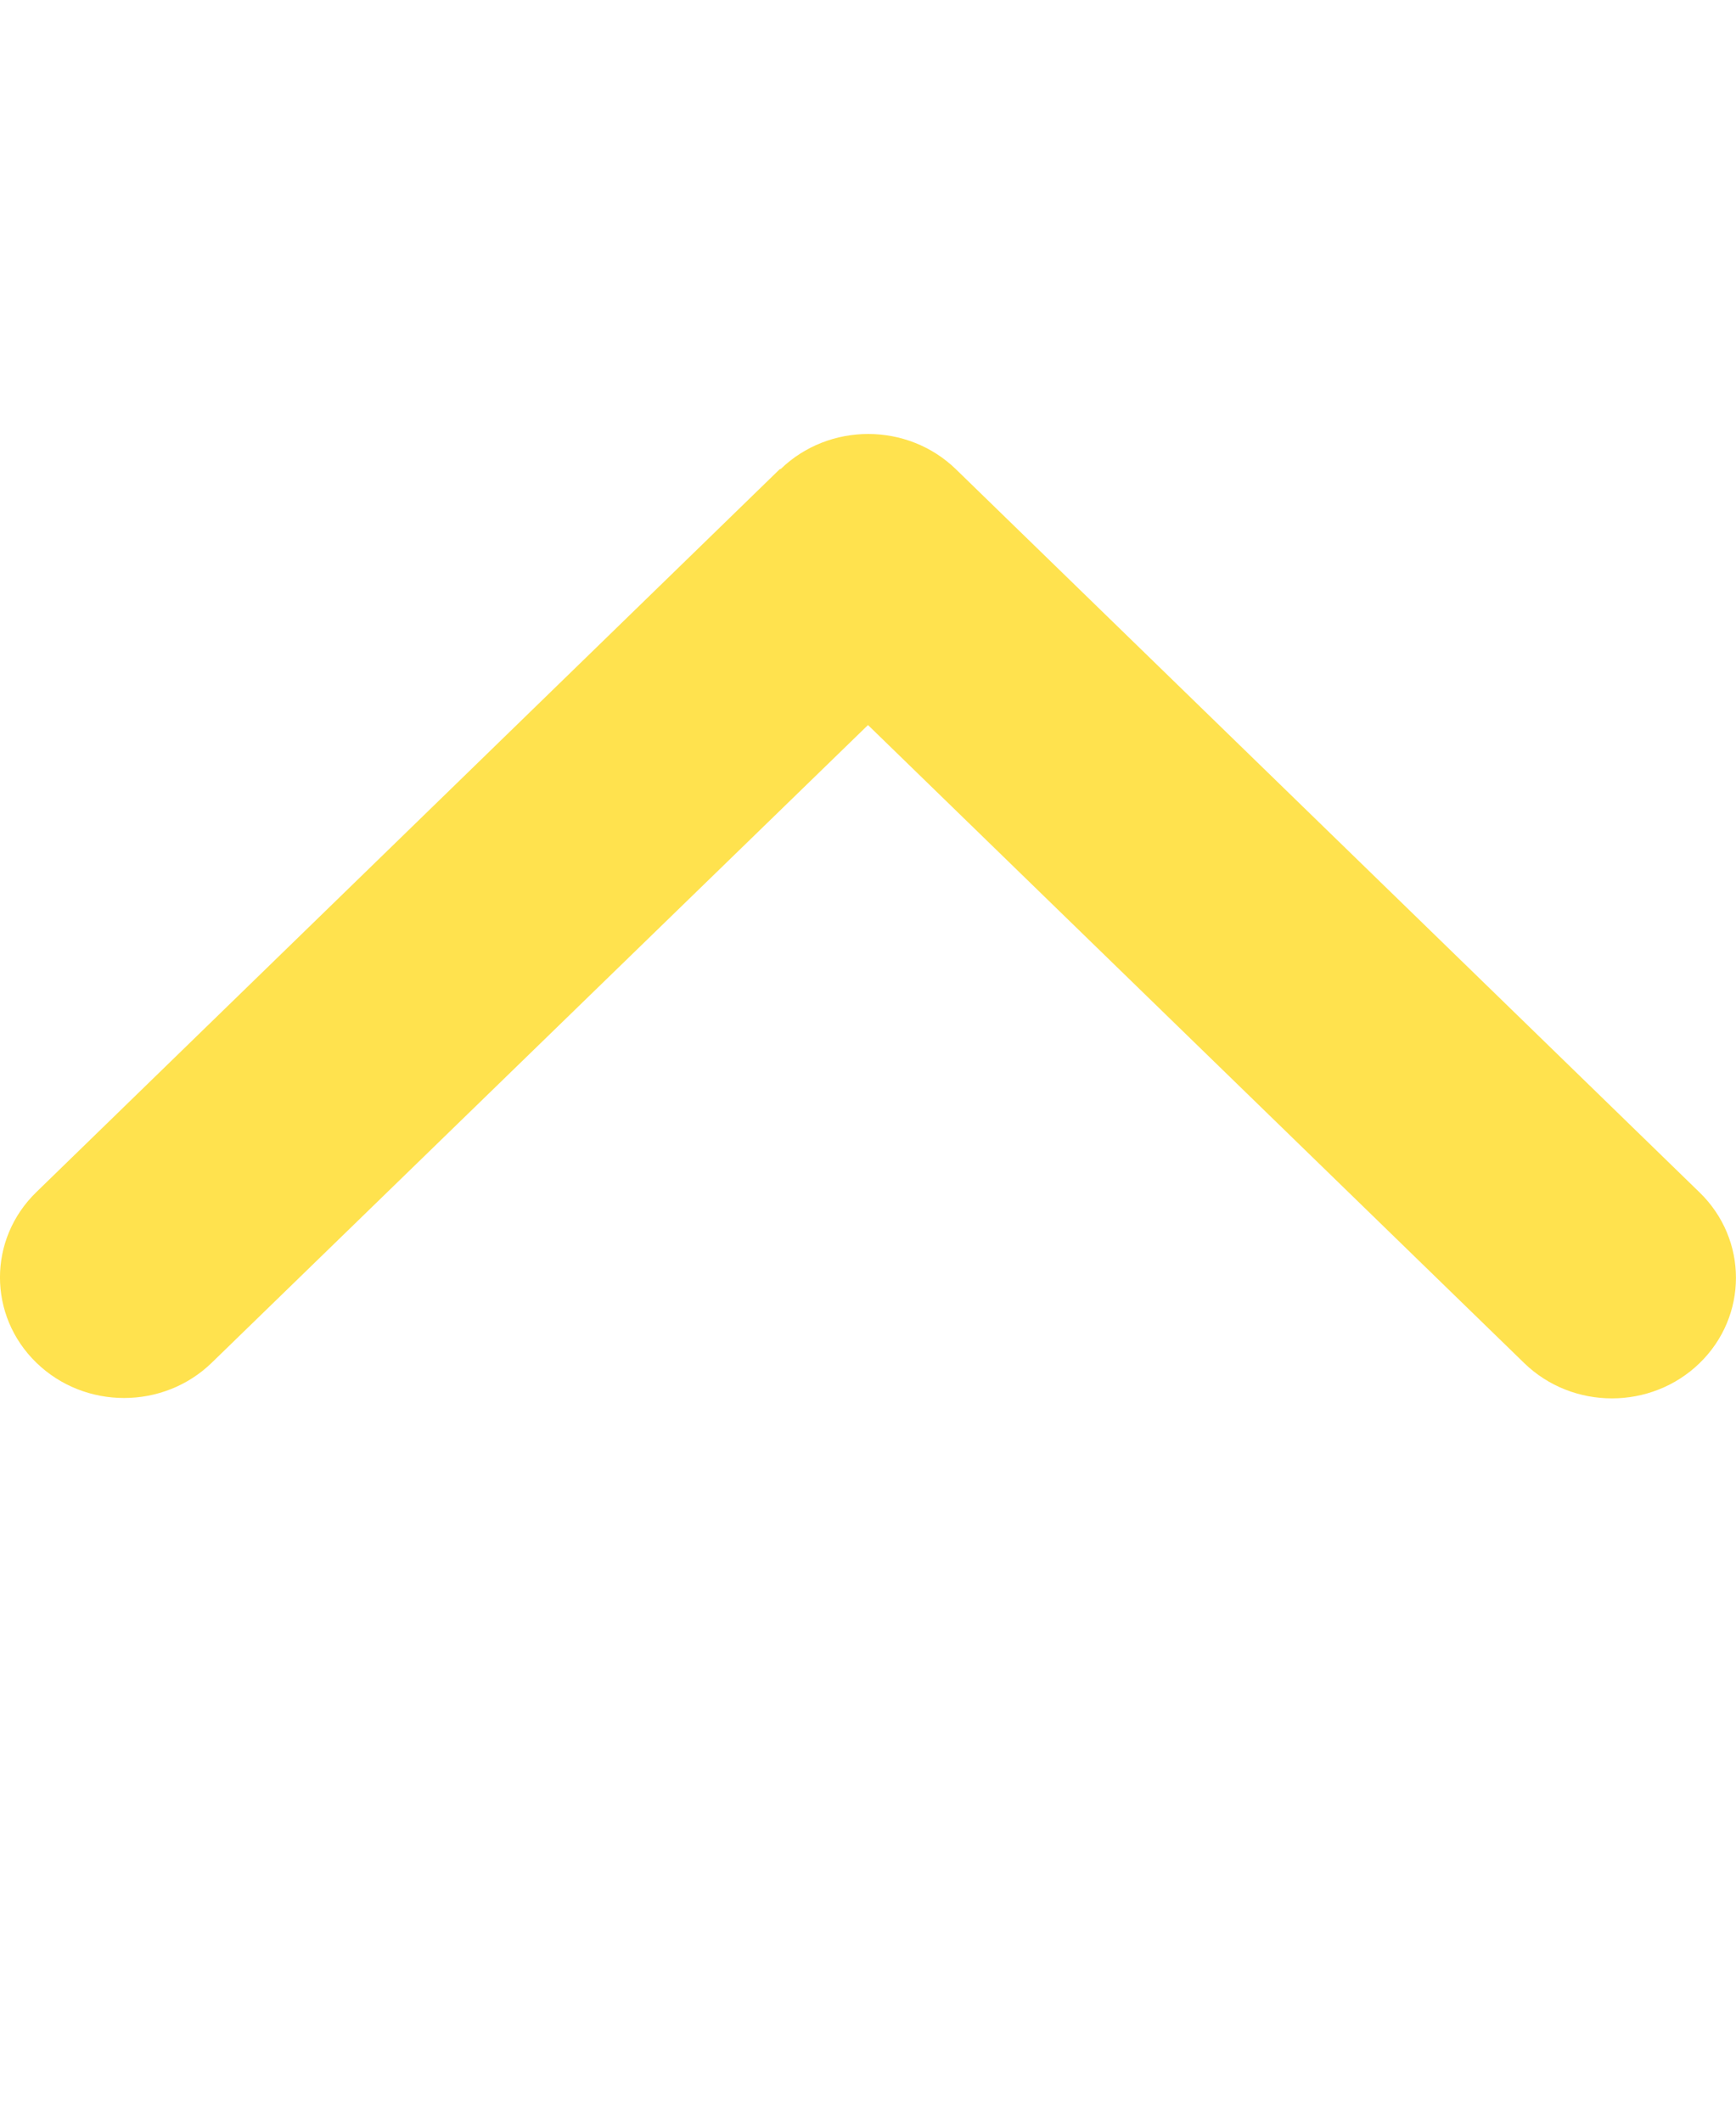 <svg width="18" height="22" viewBox="0 0 18 22" fill="none" xmlns="http://www.w3.org/2000/svg">
<g clip-path="url(#clip0_1344_11628)">
<path d="M8.092 4.866C8.594 4.378 9.41 4.378 9.912 4.866L17.623 12.365C18.125 12.853 18.125 13.646 17.623 14.134C17.121 14.622 16.306 14.622 15.804 14.134L9 7.518L2.196 14.13C1.694 14.618 0.879 14.618 0.377 14.13C-0.126 13.642 -0.126 12.849 0.377 12.361L8.088 4.862L8.092 4.866Z" fill="#FFE24E"/>
</g>
<defs>
<clipPath id="clip0_1344_11628">
<rect width="18" height="18" fill="white" transform="translate(0 18.5) rotate(-90)"/>
</clipPath>
</defs>
</svg>
